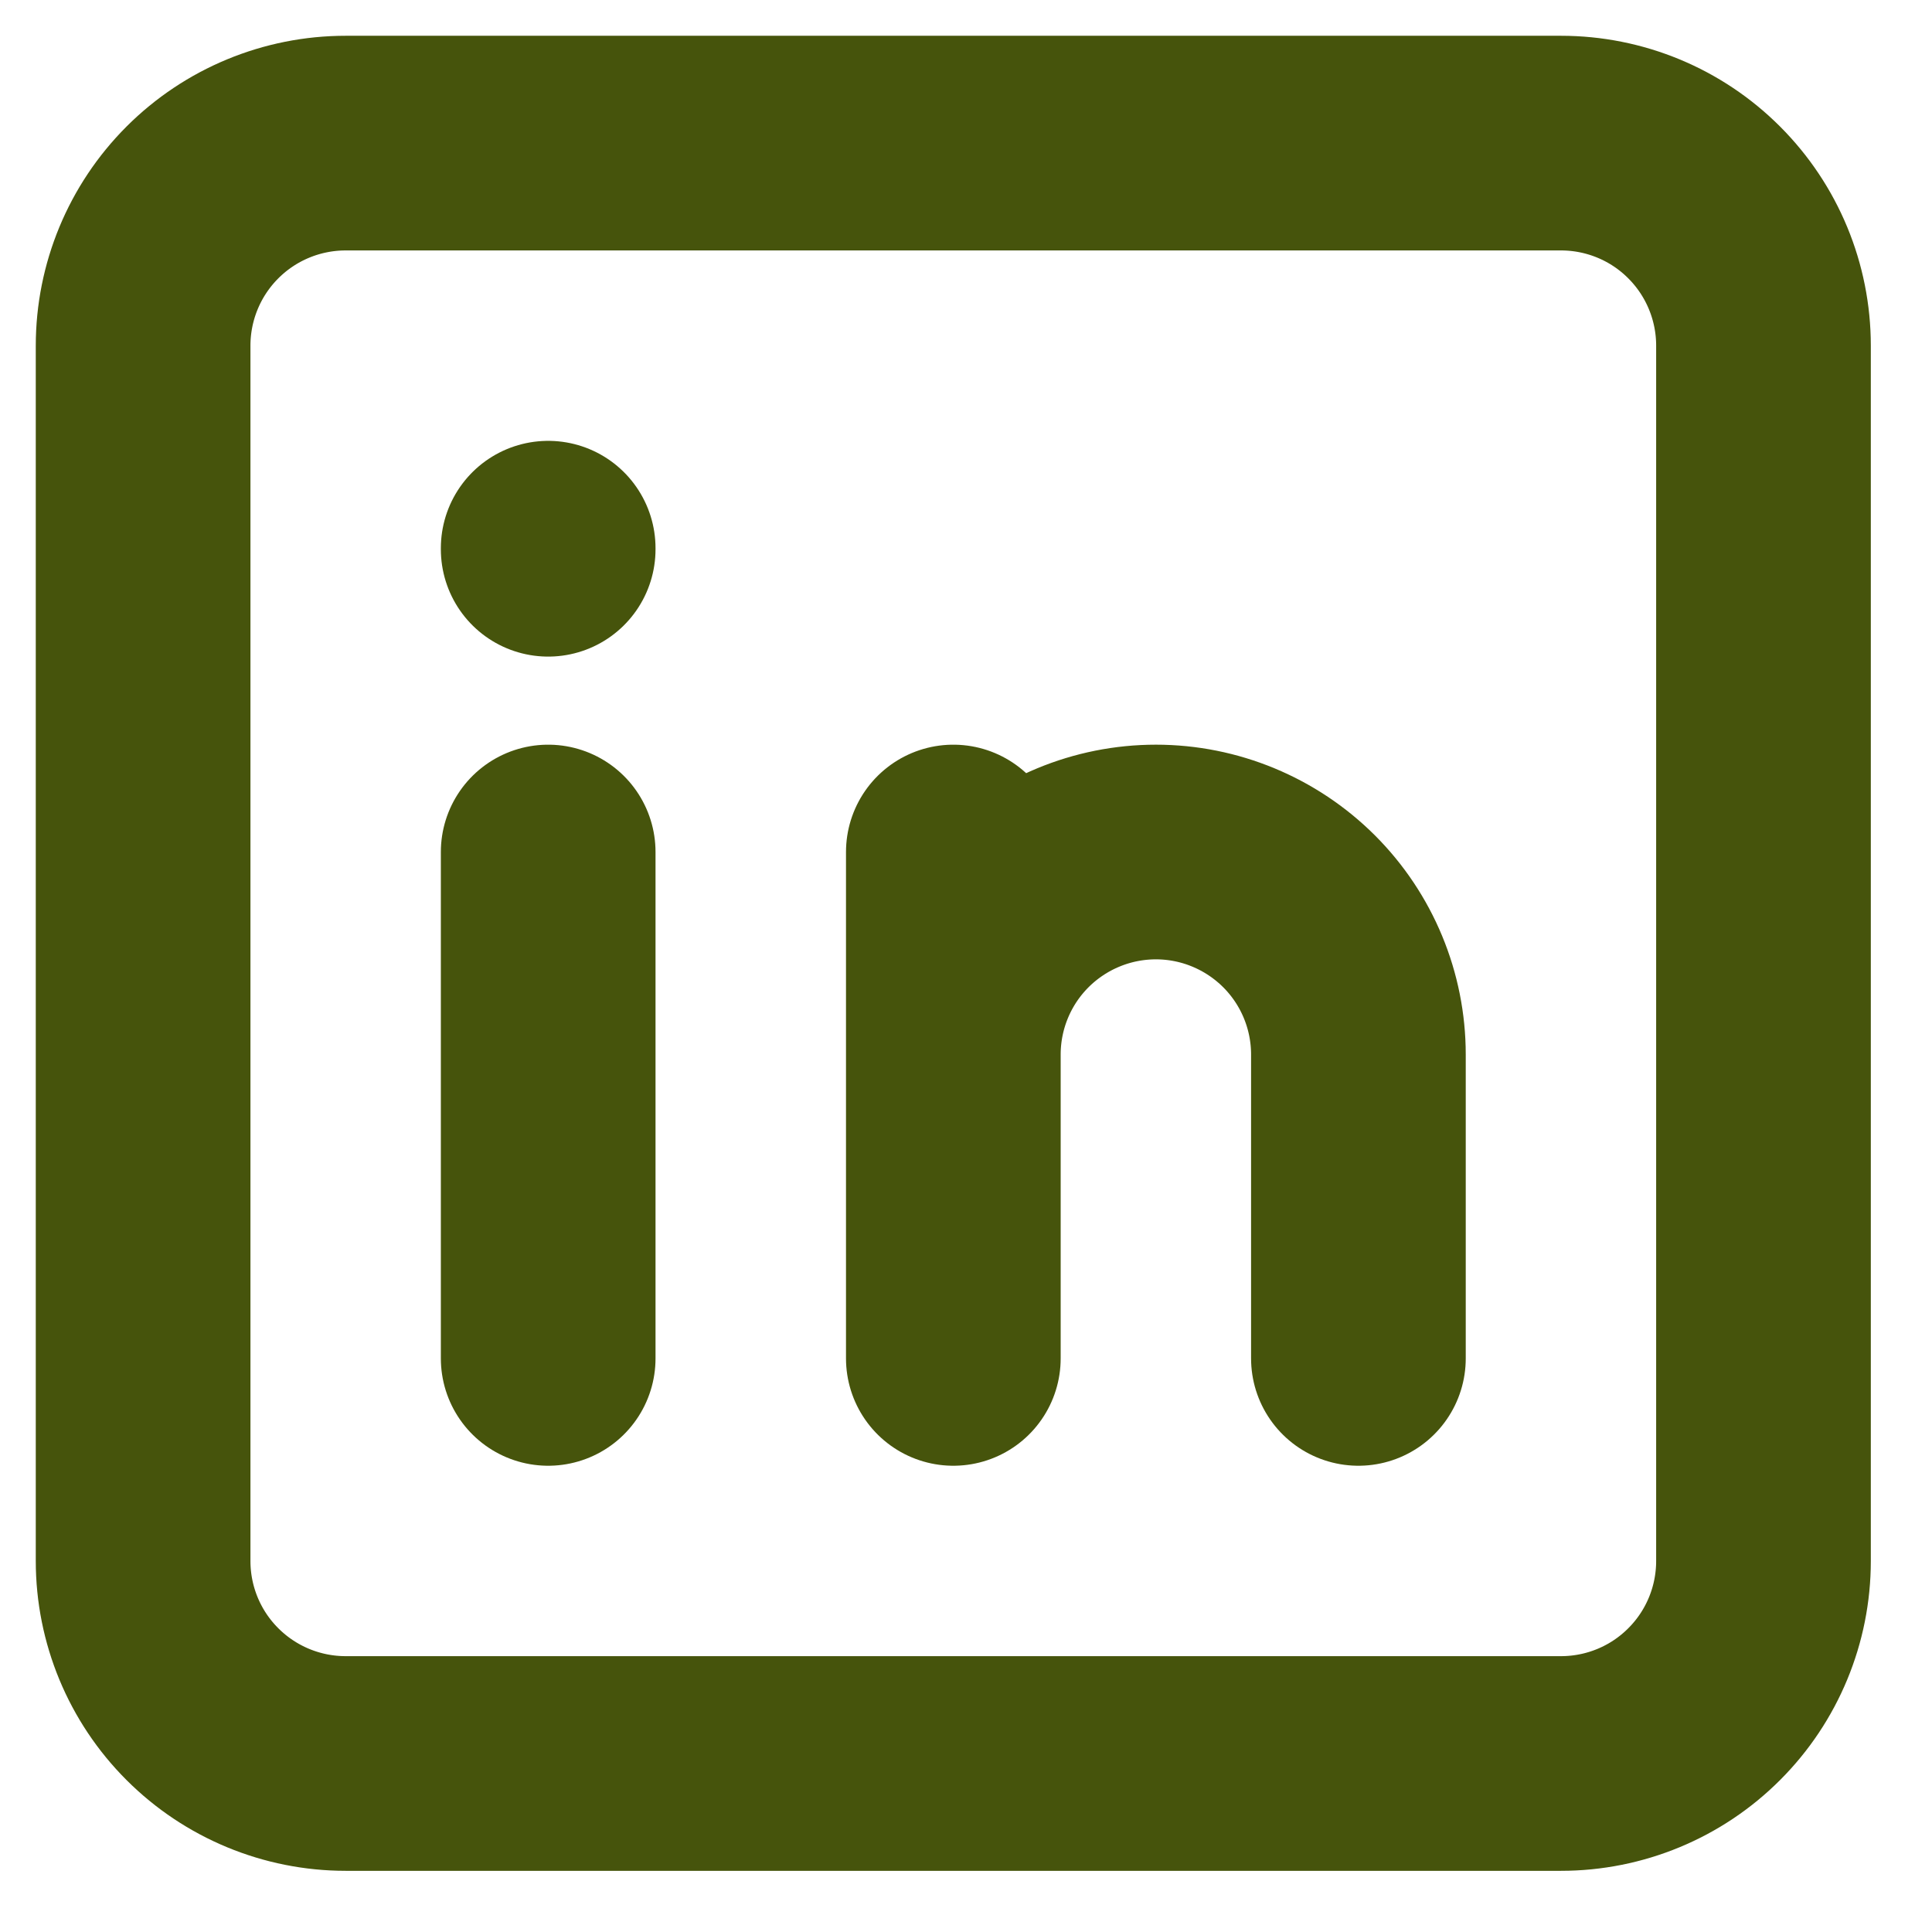 <svg width="27" height="27" viewBox="0 0 27 27" fill="none" xmlns="http://www.w3.org/2000/svg">
<path d="M7.661 11.907V18.984M7.661 7.661V7.676M13.323 18.984V11.907M18.984 18.984V14.738C18.984 13.987 18.686 13.267 18.155 12.736C17.624 12.206 16.904 11.907 16.154 11.907C15.403 11.907 14.683 12.206 14.152 12.736C13.621 13.267 13.323 13.987 13.323 14.738M2 4.831C2 4.08 2.298 3.36 2.829 2.829C3.36 2.298 4.08 2 4.831 2H21.815C22.566 2 23.286 2.298 23.816 2.829C24.347 3.36 24.645 4.08 24.645 4.831V21.815C24.645 22.566 24.347 23.286 23.816 23.816C23.286 24.347 22.566 24.645 21.815 24.645H4.831C4.08 24.645 3.36 24.347 2.829 23.816C2.298 23.286 2 22.566 2 21.815V4.831Z" stroke="#46540C" stroke-width="3" stroke-linecap="round" stroke-linejoin="round"/>
</svg>
